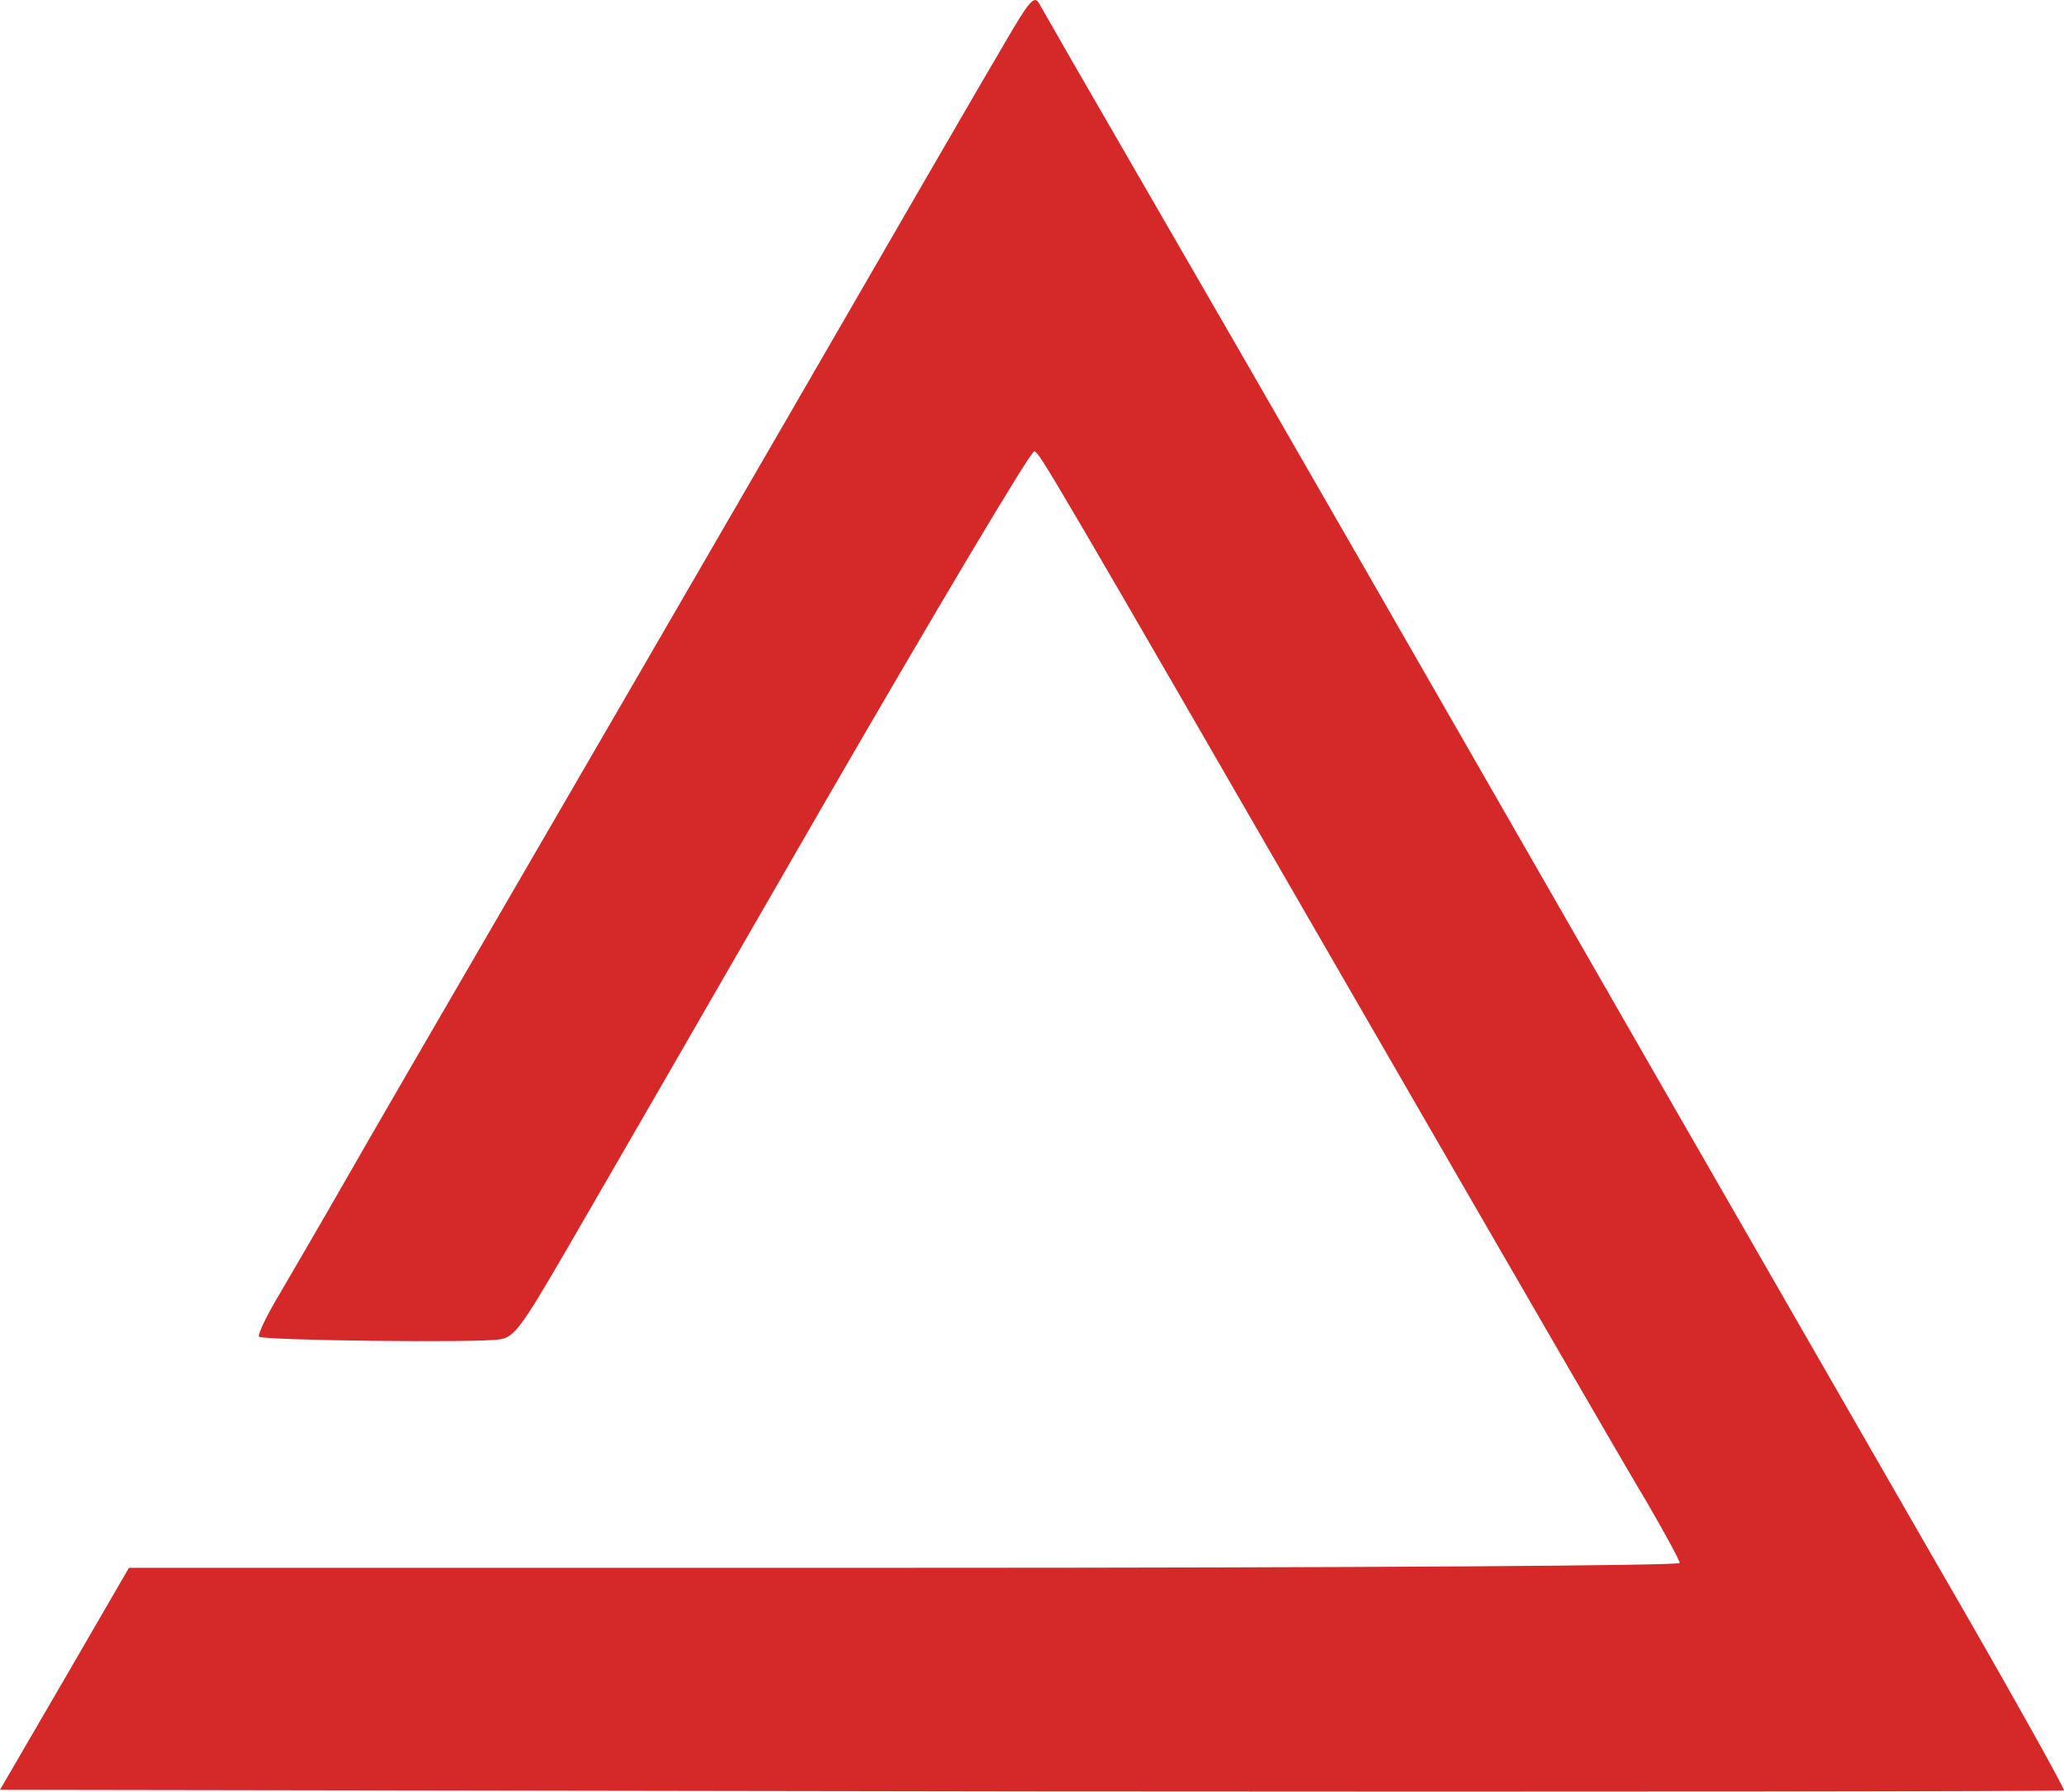 <svg version="1.0" xmlns="http://www.w3.org/2000/svg" preserveAspectRatio="xMidYMid meet" viewBox="31.1 52.95 385.72 334.9">  <g transform="translate(0,1080) scale(0.1,-0.1)" fill="#d52929" stroke="none"> <path d="M2188 10189 c-31 -52 -214 -368 -408 -704 -194 -335 -441 -761 -548 -945 -107 -184 -231 -398 -275 -475 -44 -77 -100 -173 -124 -214 -24 -40 -41 -76 -38 -79 7 -7 409 -12 450 -5 27 4 40 22 121 161 50 86 266 460 479 830 214 370 393 671 399 669 10 -3 22 -23 636 -1087 246 -426 475 -822 509 -878 33 -57 61 -108 61 -113 0 -5 -589 -9 -1449 -9 l-1449 0 -120 -207 -121 -208 1926 -3 c1060 -1 1928 0 1931 2 2 3 -108 200 -246 438 -137 238 -363 631 -502 873 -431 751 -710 1238 -992 1725 -91 157 -169 293 -175 304 -9 16 -18 6 -65 -75z"/> </g> </svg>